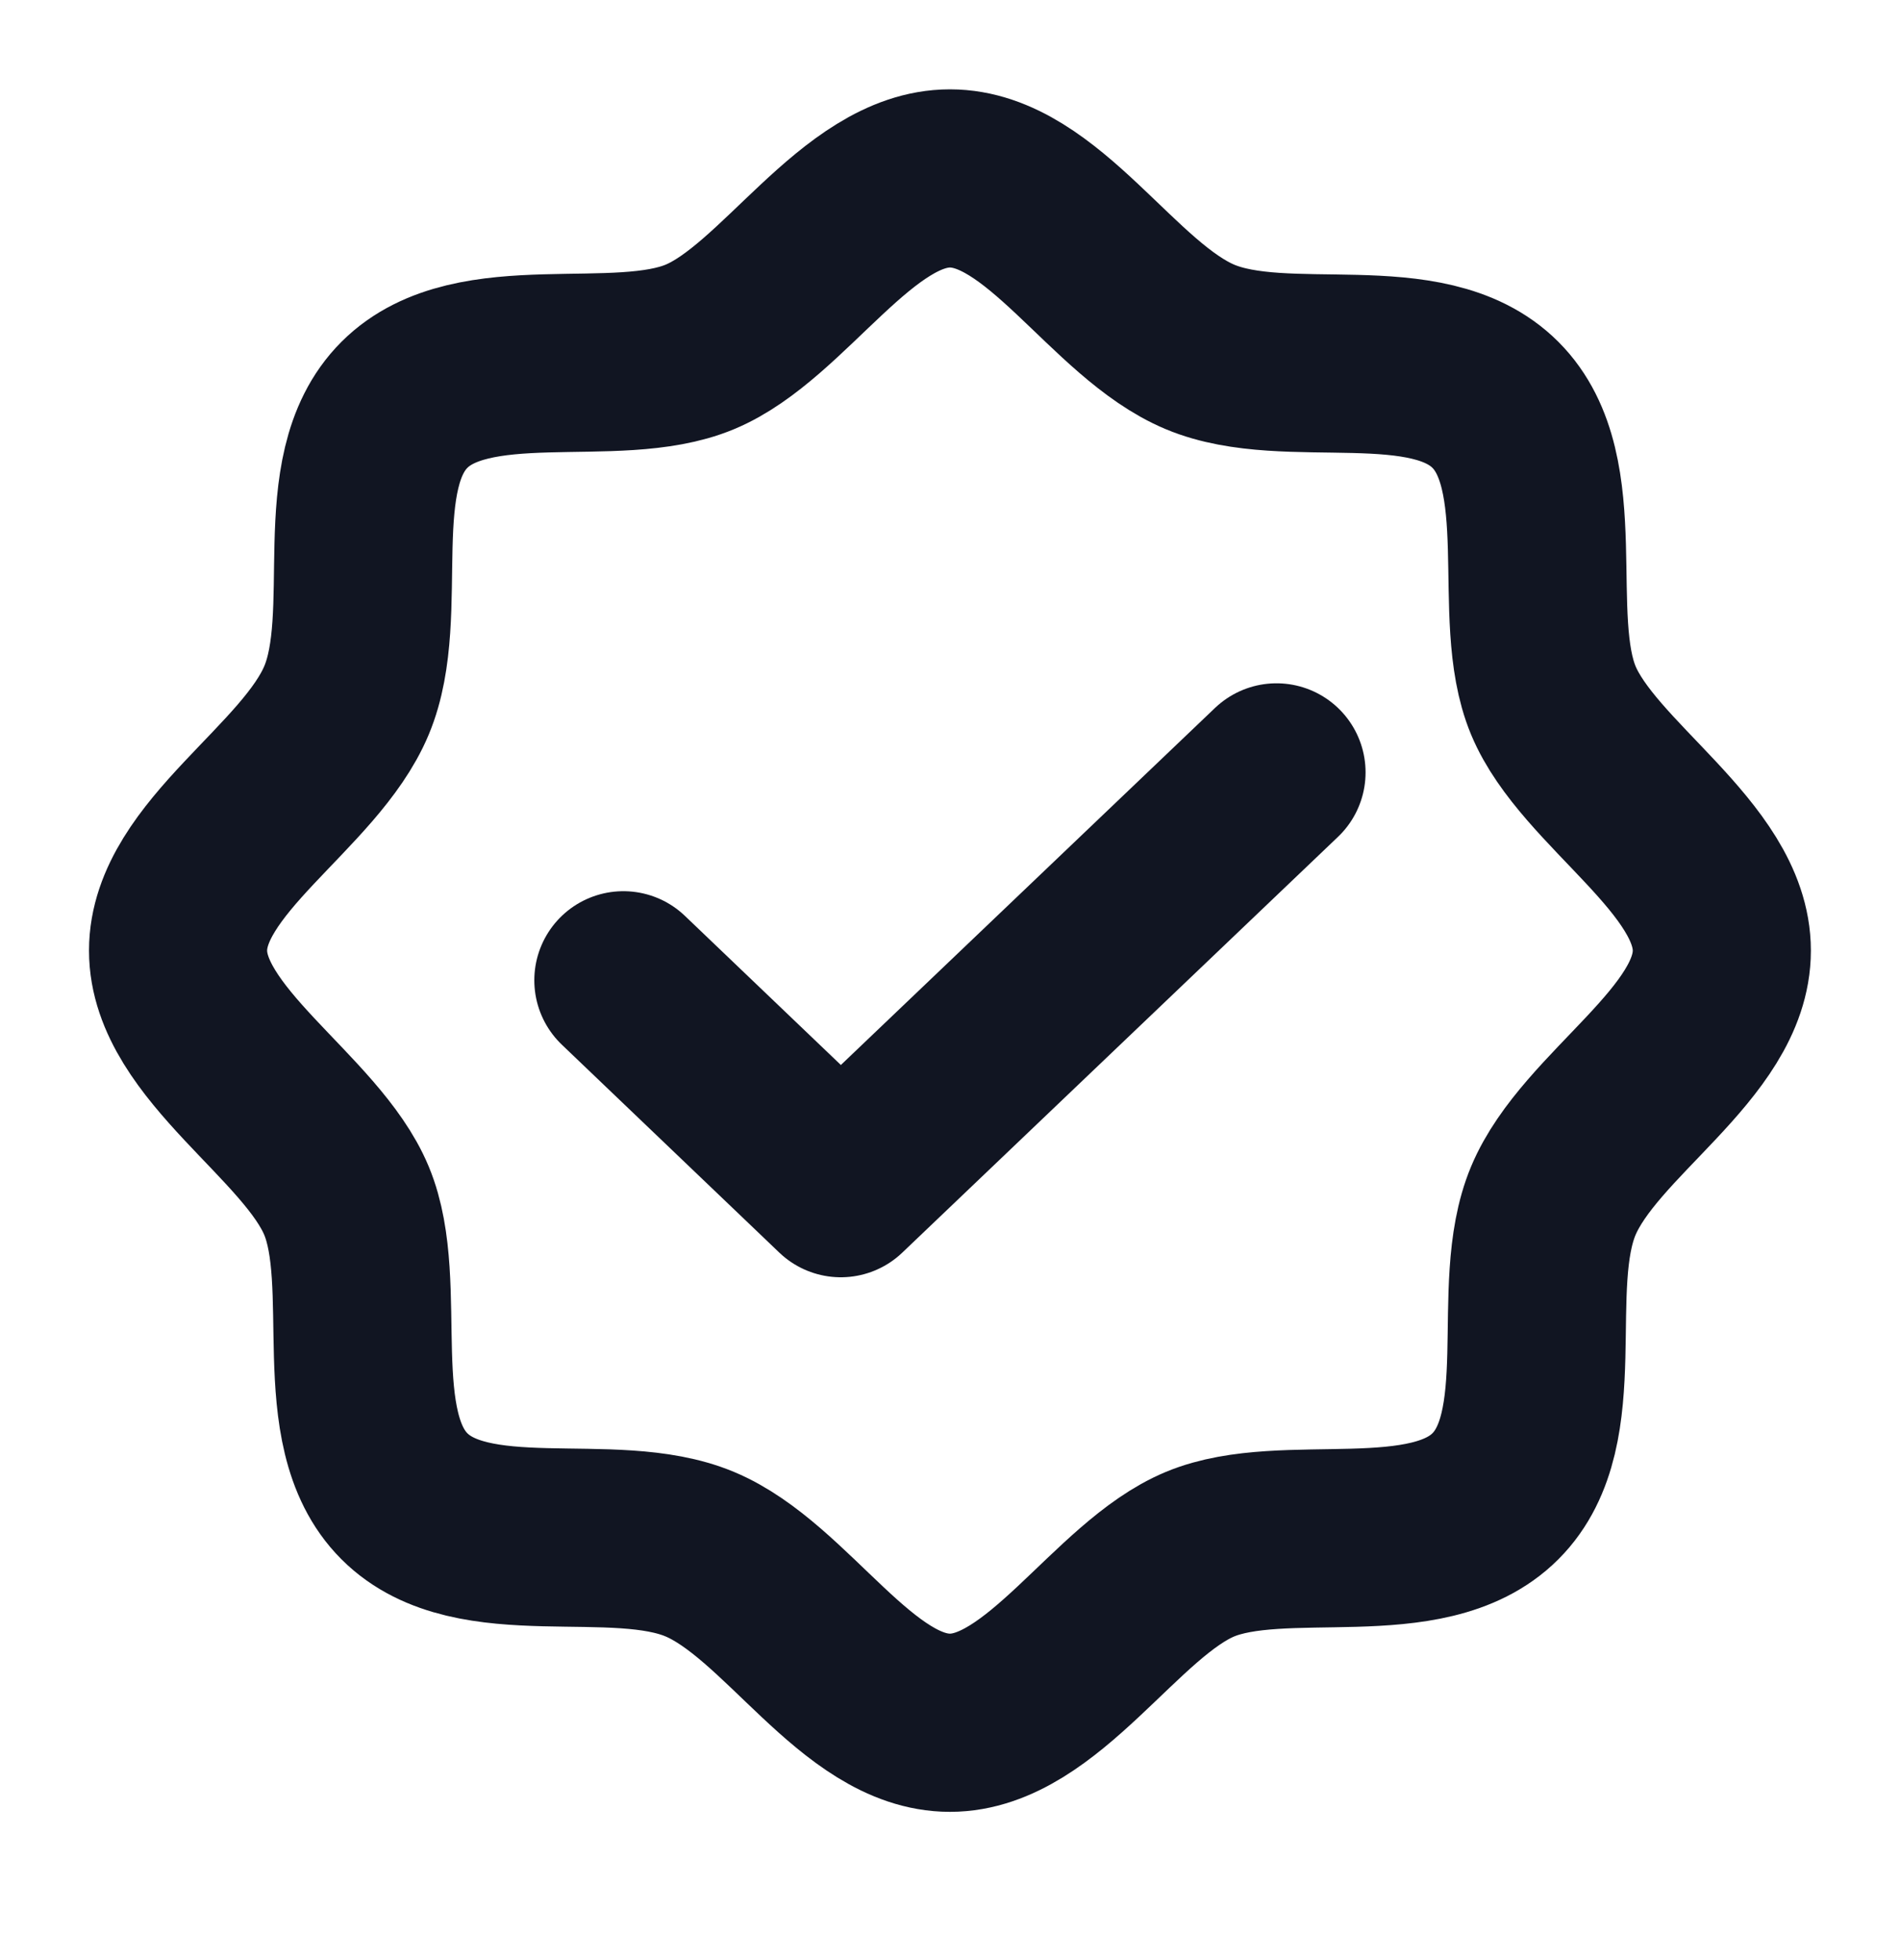 <svg width="32" height="33" viewBox="0 0 32 33" fill="none" xmlns="http://www.w3.org/2000/svg">
<g clip-path="url(#clip0_1_348)">
<path d="M6.811 25.191C5.661 24.041 6.424 21.629 5.836 20.216C5.249 18.804 2.999 17.566 2.999 16.004C2.999 14.441 5.224 13.254 5.836 11.791C6.449 10.329 5.661 7.966 6.811 6.816C7.961 5.666 10.374 6.429 11.786 5.841C13.199 5.254 14.436 3.004 15.999 3.004C17.561 3.004 18.749 5.229 20.211 5.841C21.674 6.454 24.036 5.666 25.186 6.816C26.336 7.966 25.574 10.379 26.161 11.791C26.749 13.204 28.999 14.441 28.999 16.004C28.999 17.566 26.774 18.754 26.161 20.216C25.549 21.679 26.336 24.041 25.186 25.191C24.036 26.341 21.624 25.579 20.211 26.166C18.799 26.754 17.561 29.004 15.999 29.004C14.436 29.004 13.249 26.779 11.786 26.166C10.324 25.554 7.961 26.341 6.811 25.191Z" stroke="#111522" stroke-width="3" stroke-linecap="round" stroke-linejoin="round"/>
<path d="M21.499 13.004L14.161 20.004L10.499 16.504" stroke="#111522" stroke-width="3" stroke-linecap="round" stroke-linejoin="round"/>
</g>
<defs>
<clipPath id="clip0_1_348">
<rect width="32" height="32" fill="white" transform="translate(-0.001 0.004)"/>
</clipPath>
</defs>
</svg>

